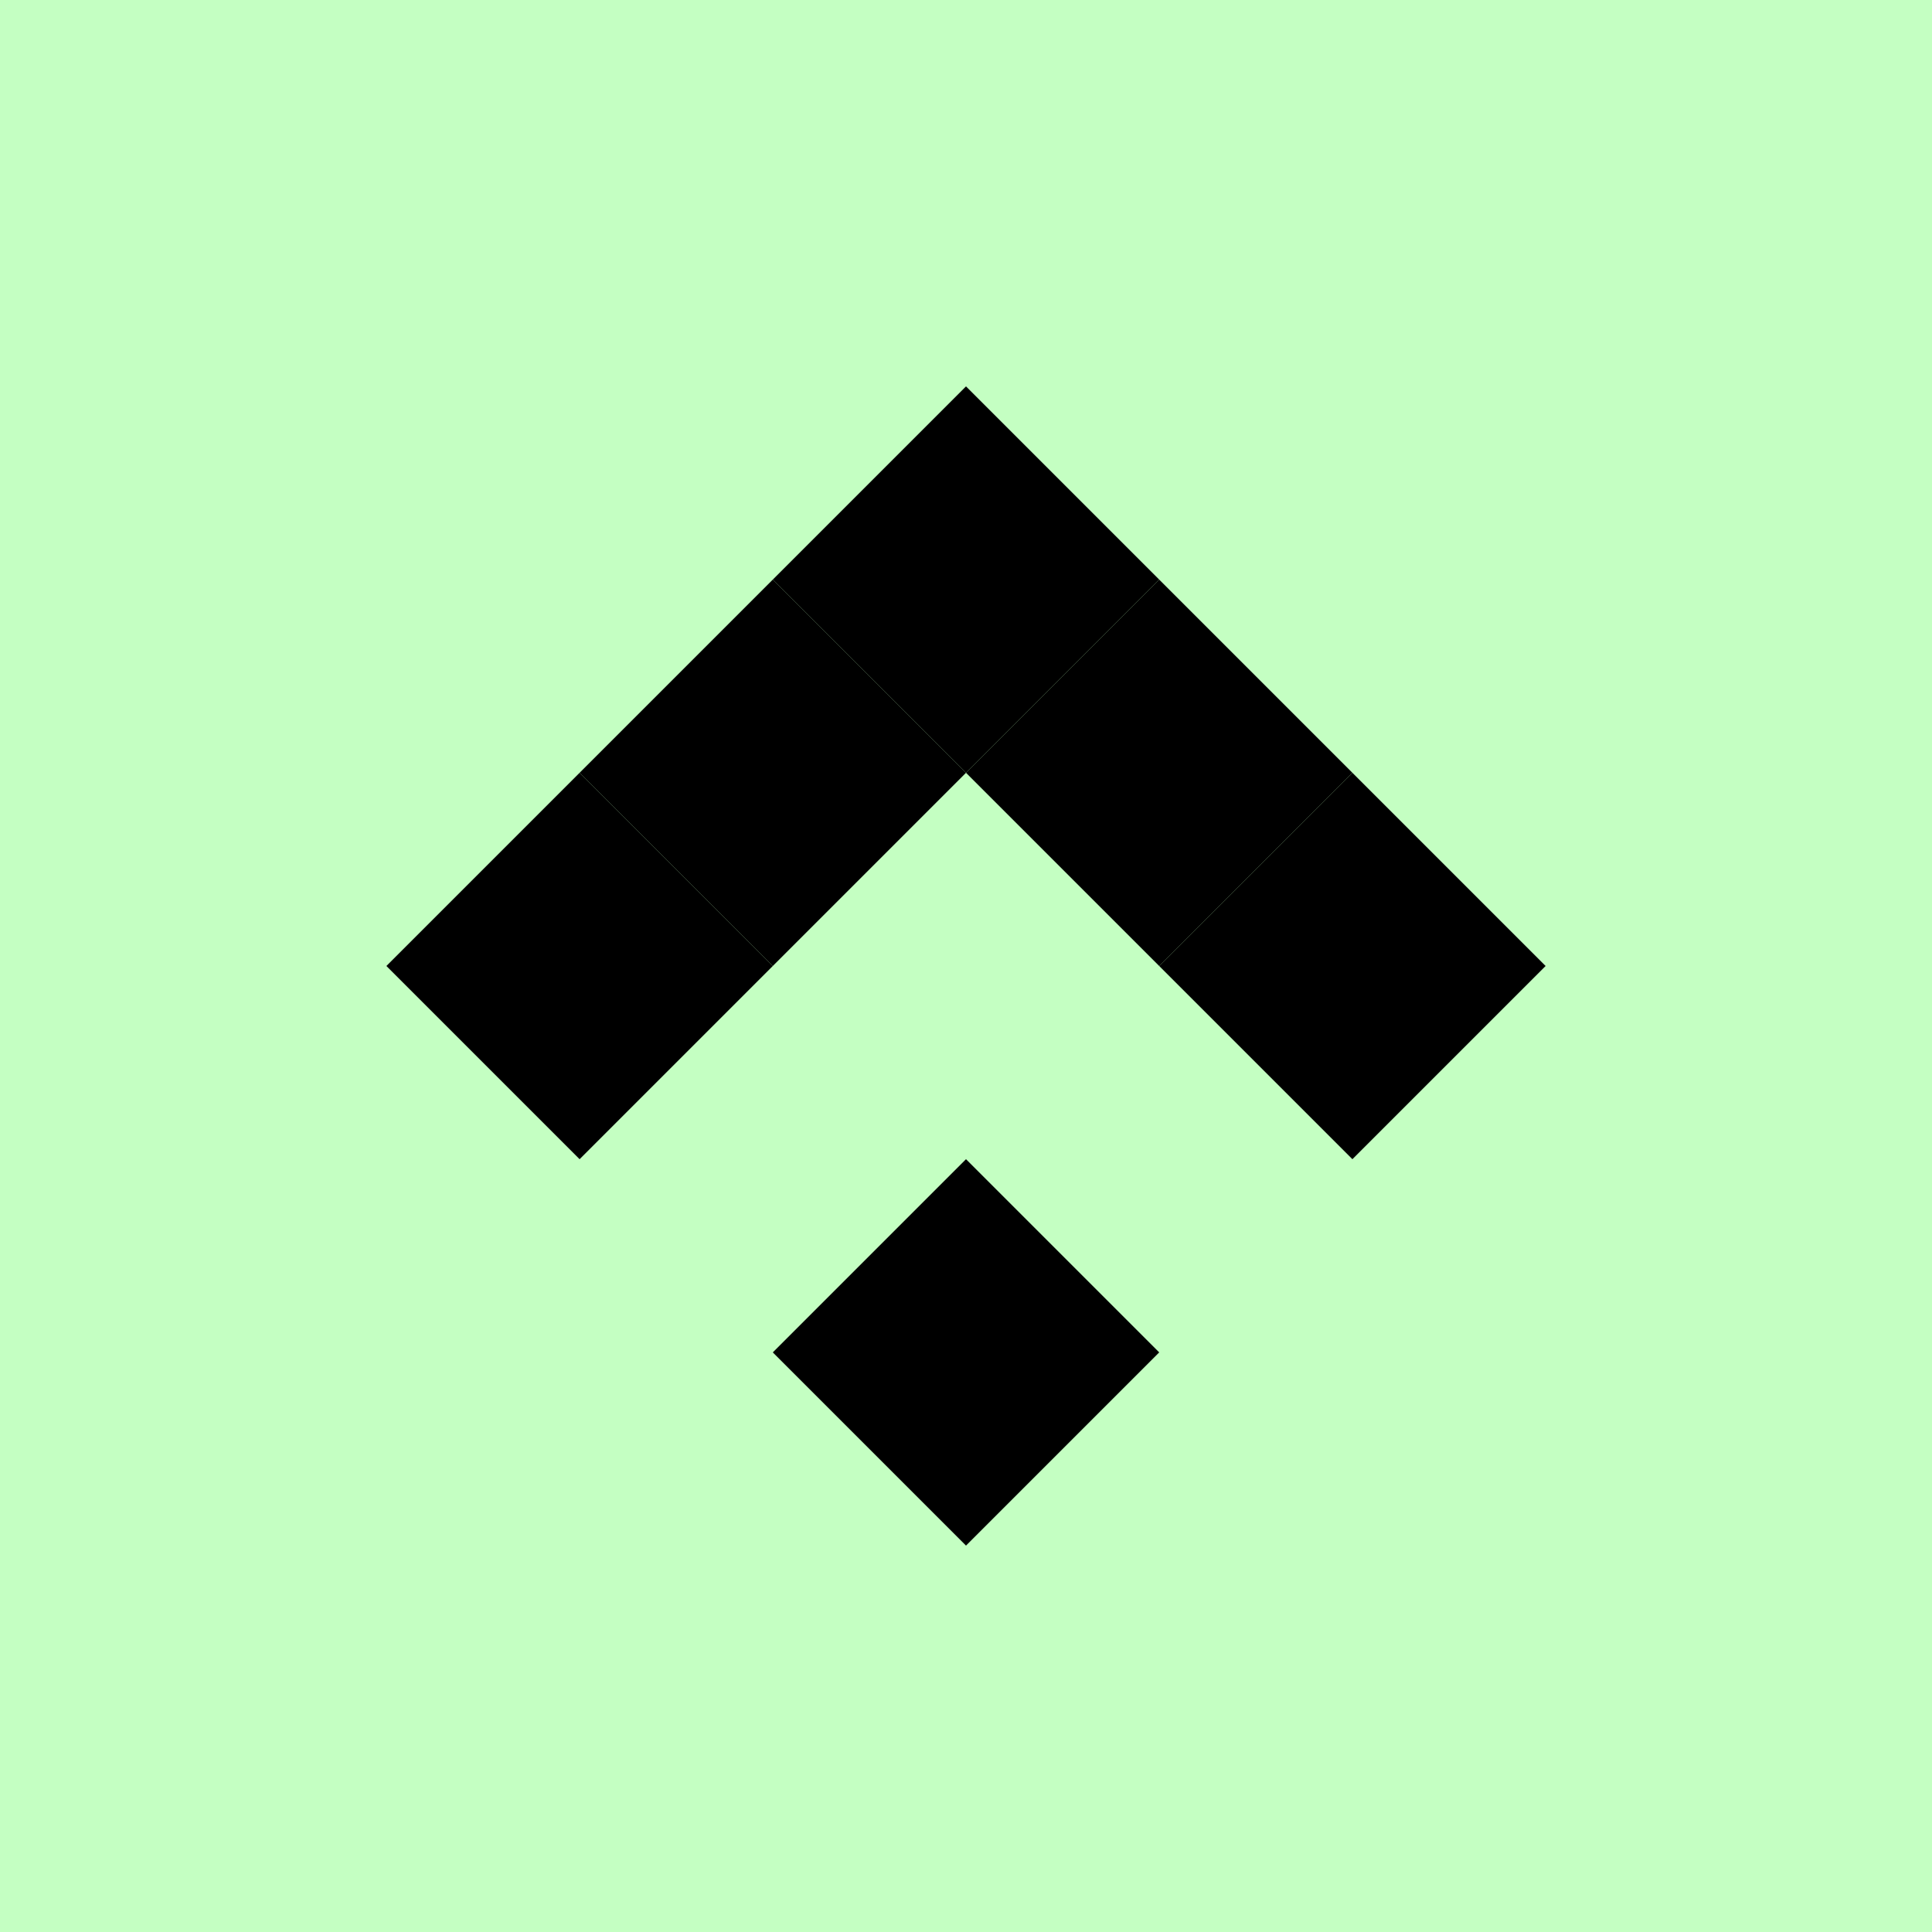 <svg width="40" height="40" viewBox="0 0 40 40" fill="none" xmlns="http://www.w3.org/2000/svg">
<rect width="40" height="40" fill="#C4FFC2"/>
<path d="M20 16L24 12L20 8L16 12L20 16Z" fill="black"/>
<path d="M24 20L28 16L24 12L20 16L24 20Z" fill="black"/>
<path d="M16 20L20 16L16 12L12 16L16 20Z" fill="black"/>
<path d="M12 24L16 20L12 16L8 20L12 24Z" fill="black"/>
<path d="M28 24L32 20L28 16L24 20L28 24Z" fill="black"/>
<path d="M20 32L24 28L20 24L16 28L20 32Z" fill="black"/>
</svg>
